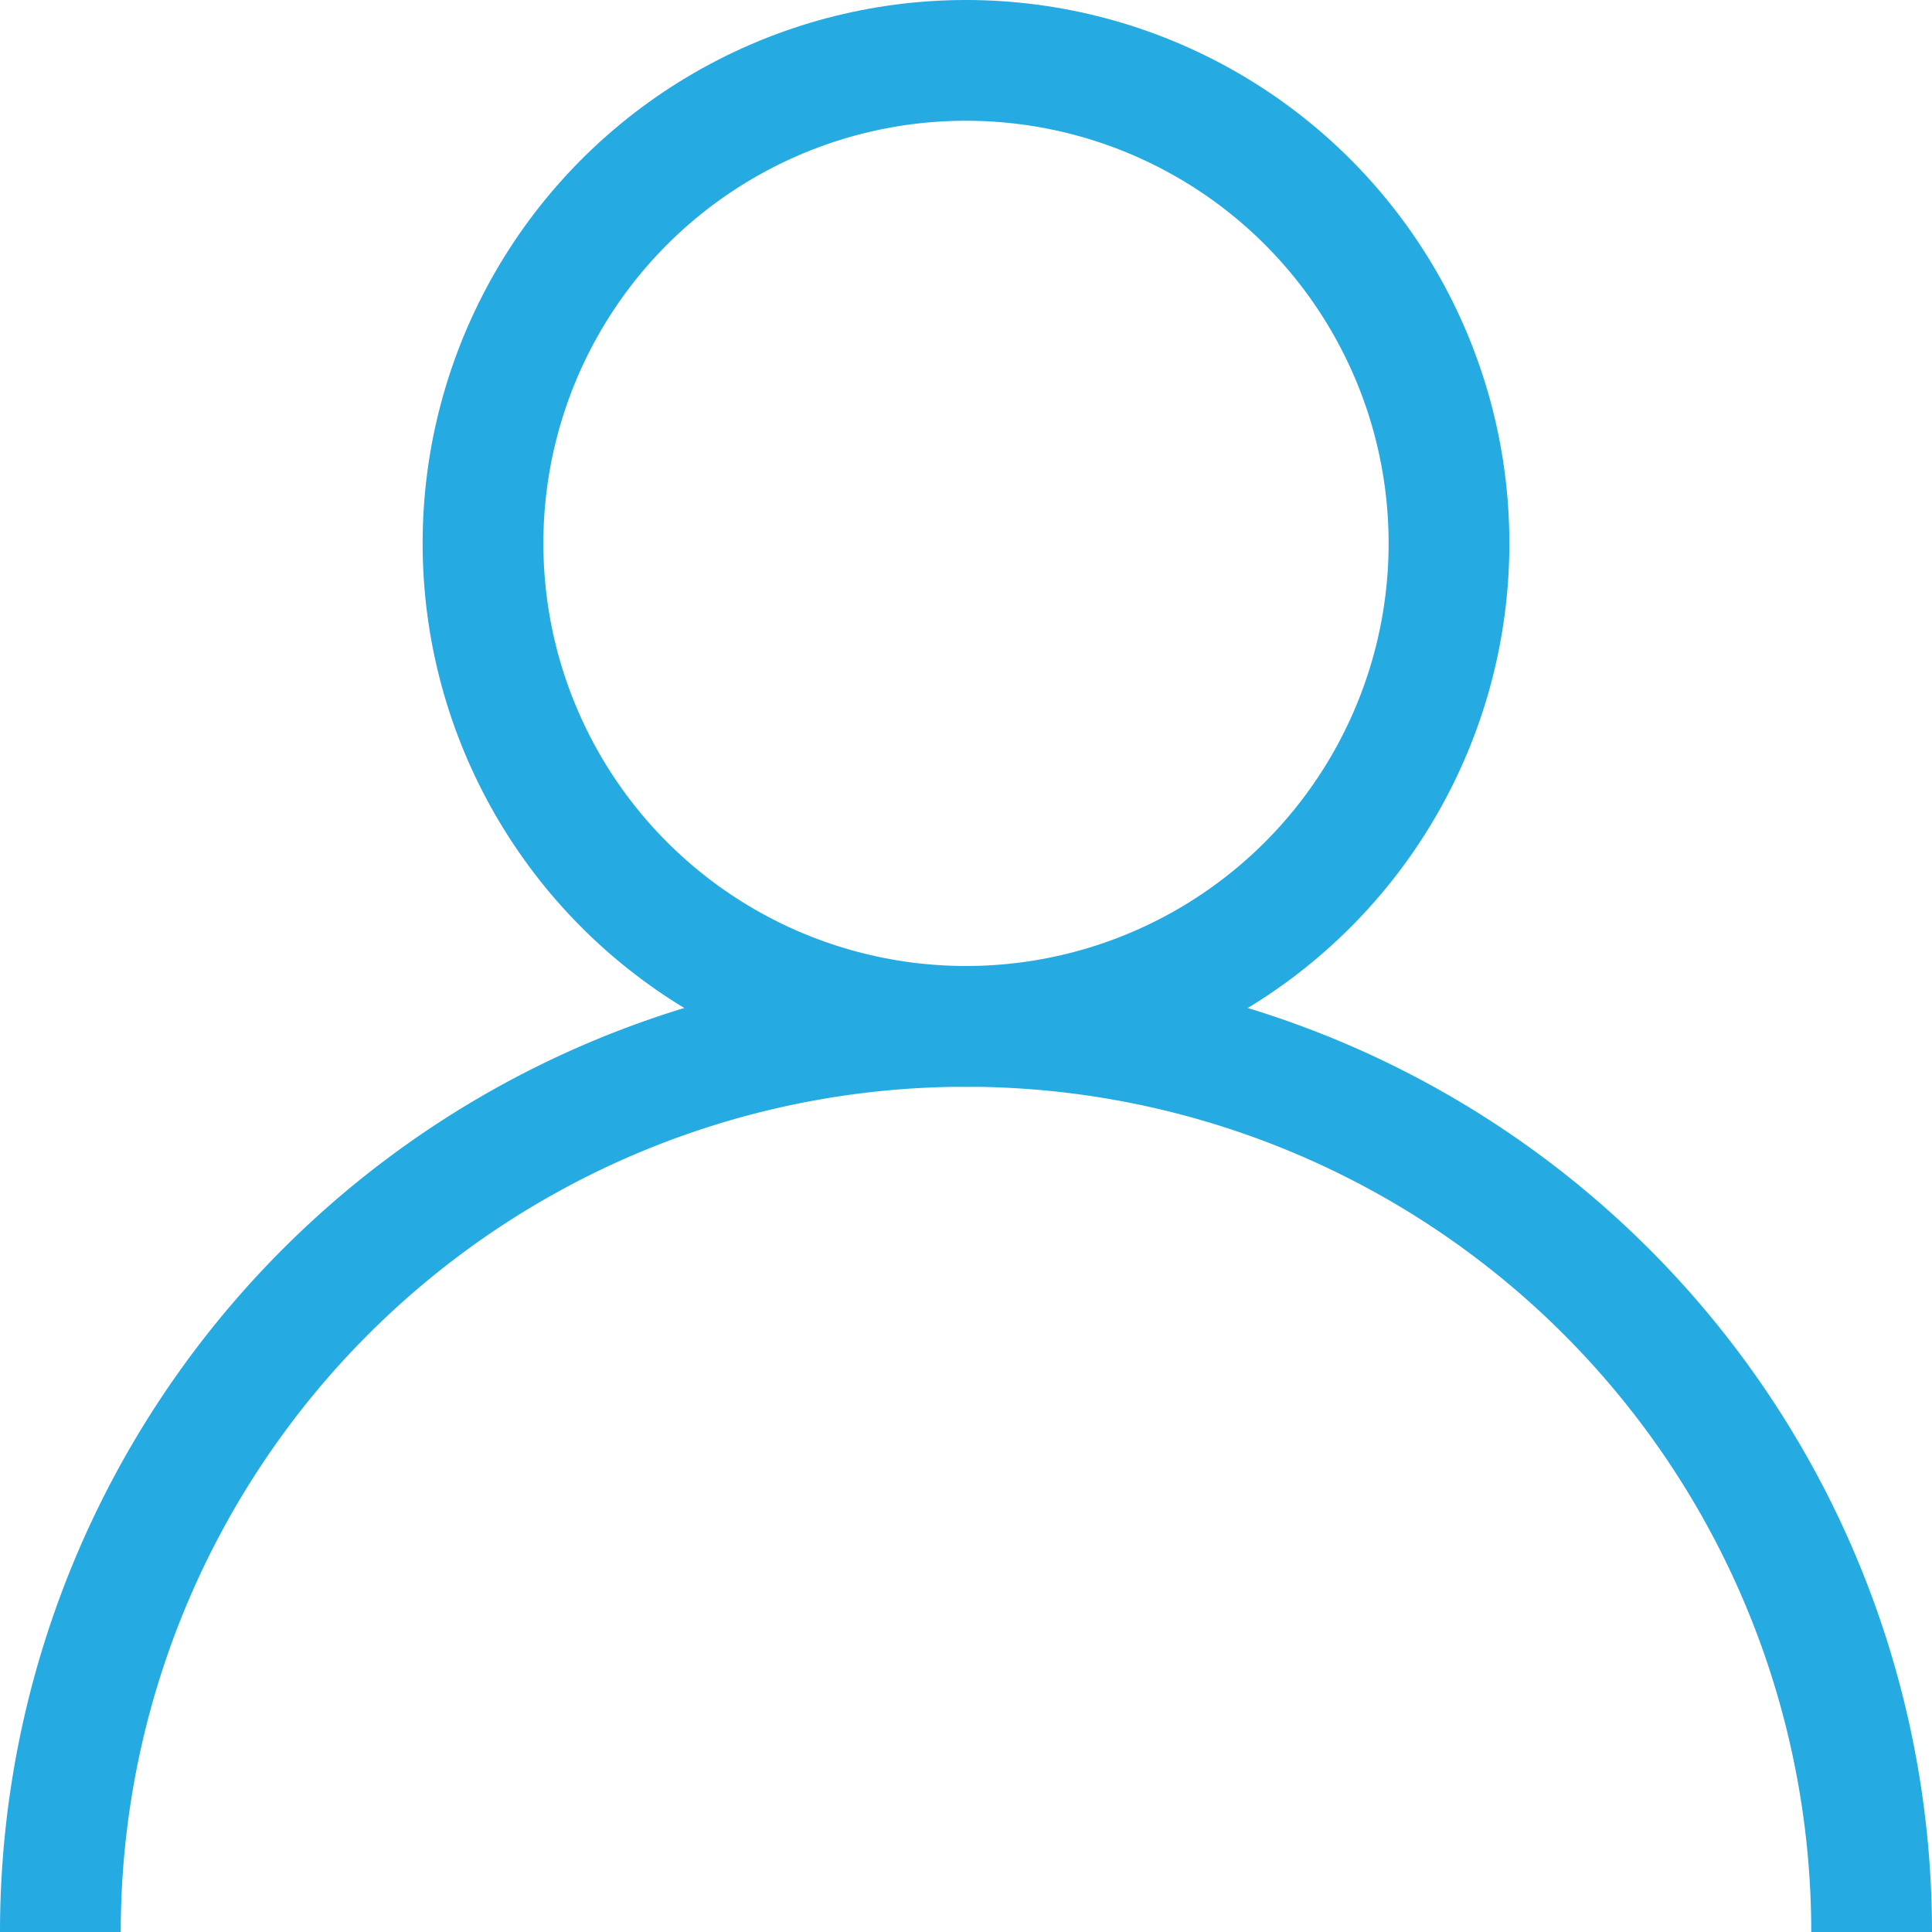 <?xml version="1.0" encoding="utf-8"?>
<!DOCTYPE svg PUBLIC "-//W3C//DTD SVG 1.1//EN" "http://www.w3.org/Graphics/SVG/1.1/DTD/svg11.dtd">
<svg version='1.1' xmlns='http://www.w3.org/2000/svg'
     x='0px' y='0px' width='32px' height='32px'>
  <g>
    <!-- Yellow: FAD063 -->
    <!-- Red: FD6F70 -->
    <!-- Blue: 90DFF9 -->
    <!-- Green: 0BAD9B -->
    <!-- Gray: 3F424B -->
    <!-- <path d="M x1 y1  A  rx ry start f1 f2 x2,y2" fill="none" stroke="black" /> -->
    <!-- <path d="M x1 y1  a  rx ry start f1 f2 dx,dy" fill="none" stroke="black" /> -->
    <path d='M1 32 A 15 15 0 1 1 31 32' stroke='#25AAE2' stroke-width='2' style='fill:transparent' />
    <circle cx='16' cy='9' r='8' stroke='#25AAE2' stroke-width='2' style='fill:transparent' />
  </g>
</svg>
